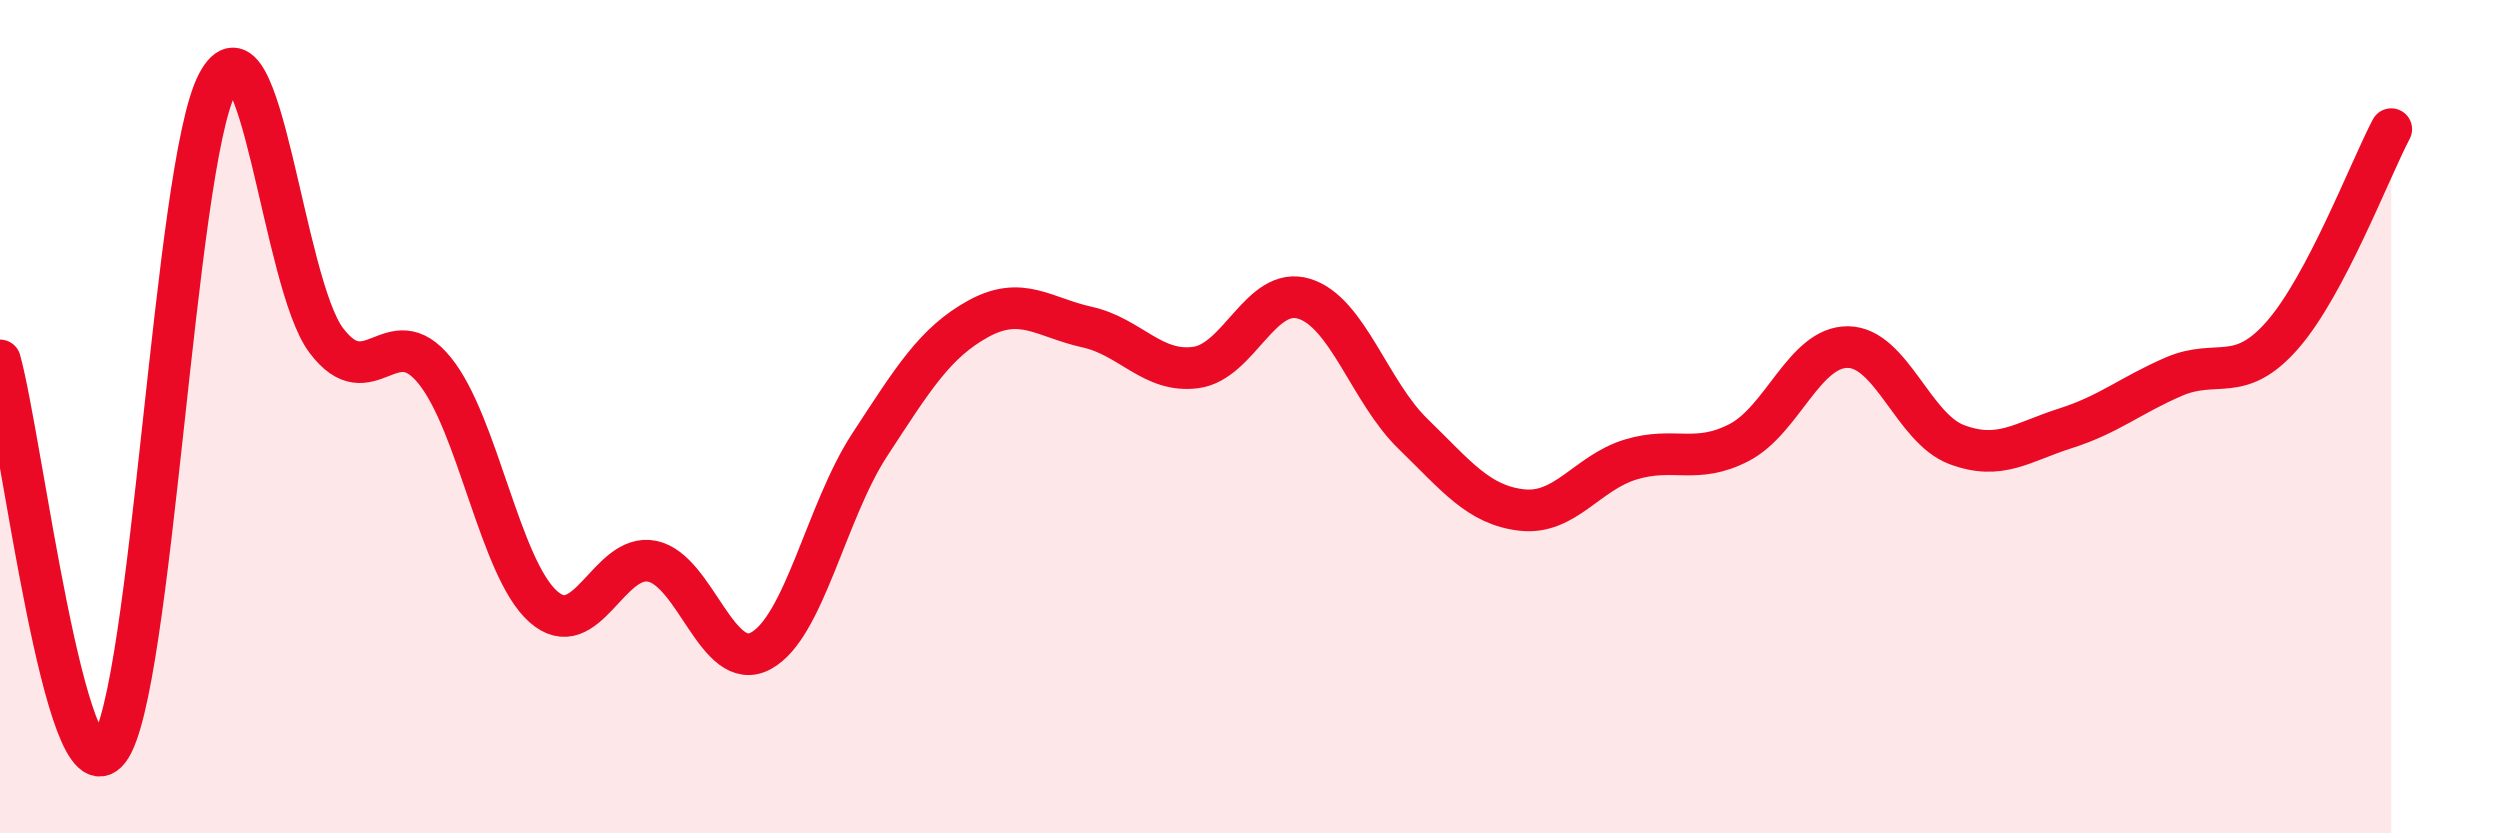
    <svg width="60" height="20" viewBox="0 0 60 20" xmlns="http://www.w3.org/2000/svg">
      <path
        d="M 0,8.65 C 0.52,10.52 1.57,19.33 2.61,18 C 3.65,16.67 4.18,3.97 5.22,2 C 6.26,0.03 6.79,6.79 7.83,8.17 C 8.87,9.55 9.39,7.61 10.43,8.89 C 11.47,10.17 12,13.64 13.04,14.56 C 14.08,15.48 14.61,13.26 15.65,13.47 C 16.69,13.68 17.22,16.18 18.26,15.62 C 19.3,15.06 19.83,12.27 20.87,10.68 C 21.91,9.09 22.44,8.22 23.48,7.65 C 24.52,7.08 25.05,7.62 26.09,7.85 C 27.13,8.08 27.66,8.96 28.7,8.82 C 29.74,8.68 30.26,6.85 31.3,7.17 C 32.34,7.49 32.87,9.4 33.91,10.41 C 34.95,11.42 35.48,12.12 36.52,12.24 C 37.56,12.36 38.09,11.35 39.13,11.03 C 40.17,10.71 40.7,11.16 41.74,10.62 C 42.78,10.08 43.31,8.32 44.35,8.33 C 45.39,8.34 45.92,10.28 46.96,10.67 C 48,11.06 48.53,10.61 49.57,10.28 C 50.61,9.95 51.13,9.49 52.17,9.04 C 53.21,8.59 53.74,9.23 54.78,8.04 C 55.82,6.85 56.87,4.09 57.39,3.1L57.39 20L0 20Z"
        fill="#EB0A25"
        opacity="0.1"
        stroke-linecap="round"
        stroke-linejoin="round"
      />
      <path
        d="M 0,8.65 C 0.52,10.52 1.57,19.33 2.61,18 C 3.65,16.67 4.18,3.97 5.22,2 C 6.26,0.03 6.79,6.79 7.83,8.17 C 8.87,9.55 9.39,7.61 10.43,8.89 C 11.47,10.17 12,13.64 13.04,14.56 C 14.08,15.48 14.61,13.26 15.65,13.47 C 16.69,13.68 17.22,16.18 18.26,15.62 C 19.3,15.06 19.83,12.27 20.87,10.68 C 21.91,9.09 22.44,8.22 23.48,7.65 C 24.52,7.08 25.05,7.62 26.09,7.85 C 27.13,8.08 27.66,8.96 28.7,8.82 C 29.74,8.68 30.26,6.85 31.3,7.17 C 32.34,7.49 32.87,9.4 33.91,10.41 C 34.95,11.42 35.48,12.12 36.52,12.24 C 37.56,12.36 38.09,11.35 39.13,11.03 C 40.17,10.71 40.7,11.16 41.74,10.62 C 42.78,10.08 43.31,8.32 44.35,8.33 C 45.39,8.34 45.92,10.28 46.96,10.67 C 48,11.06 48.53,10.61 49.57,10.28 C 50.61,9.95 51.13,9.49 52.17,9.04 C 53.21,8.59 53.74,9.23 54.78,8.04 C 55.82,6.85 56.87,4.09 57.39,3.1"
        stroke="#EB0A25"
        stroke-width="1"
        fill="none"
        stroke-linecap="round"
        stroke-linejoin="round"
      />
    </svg>
  